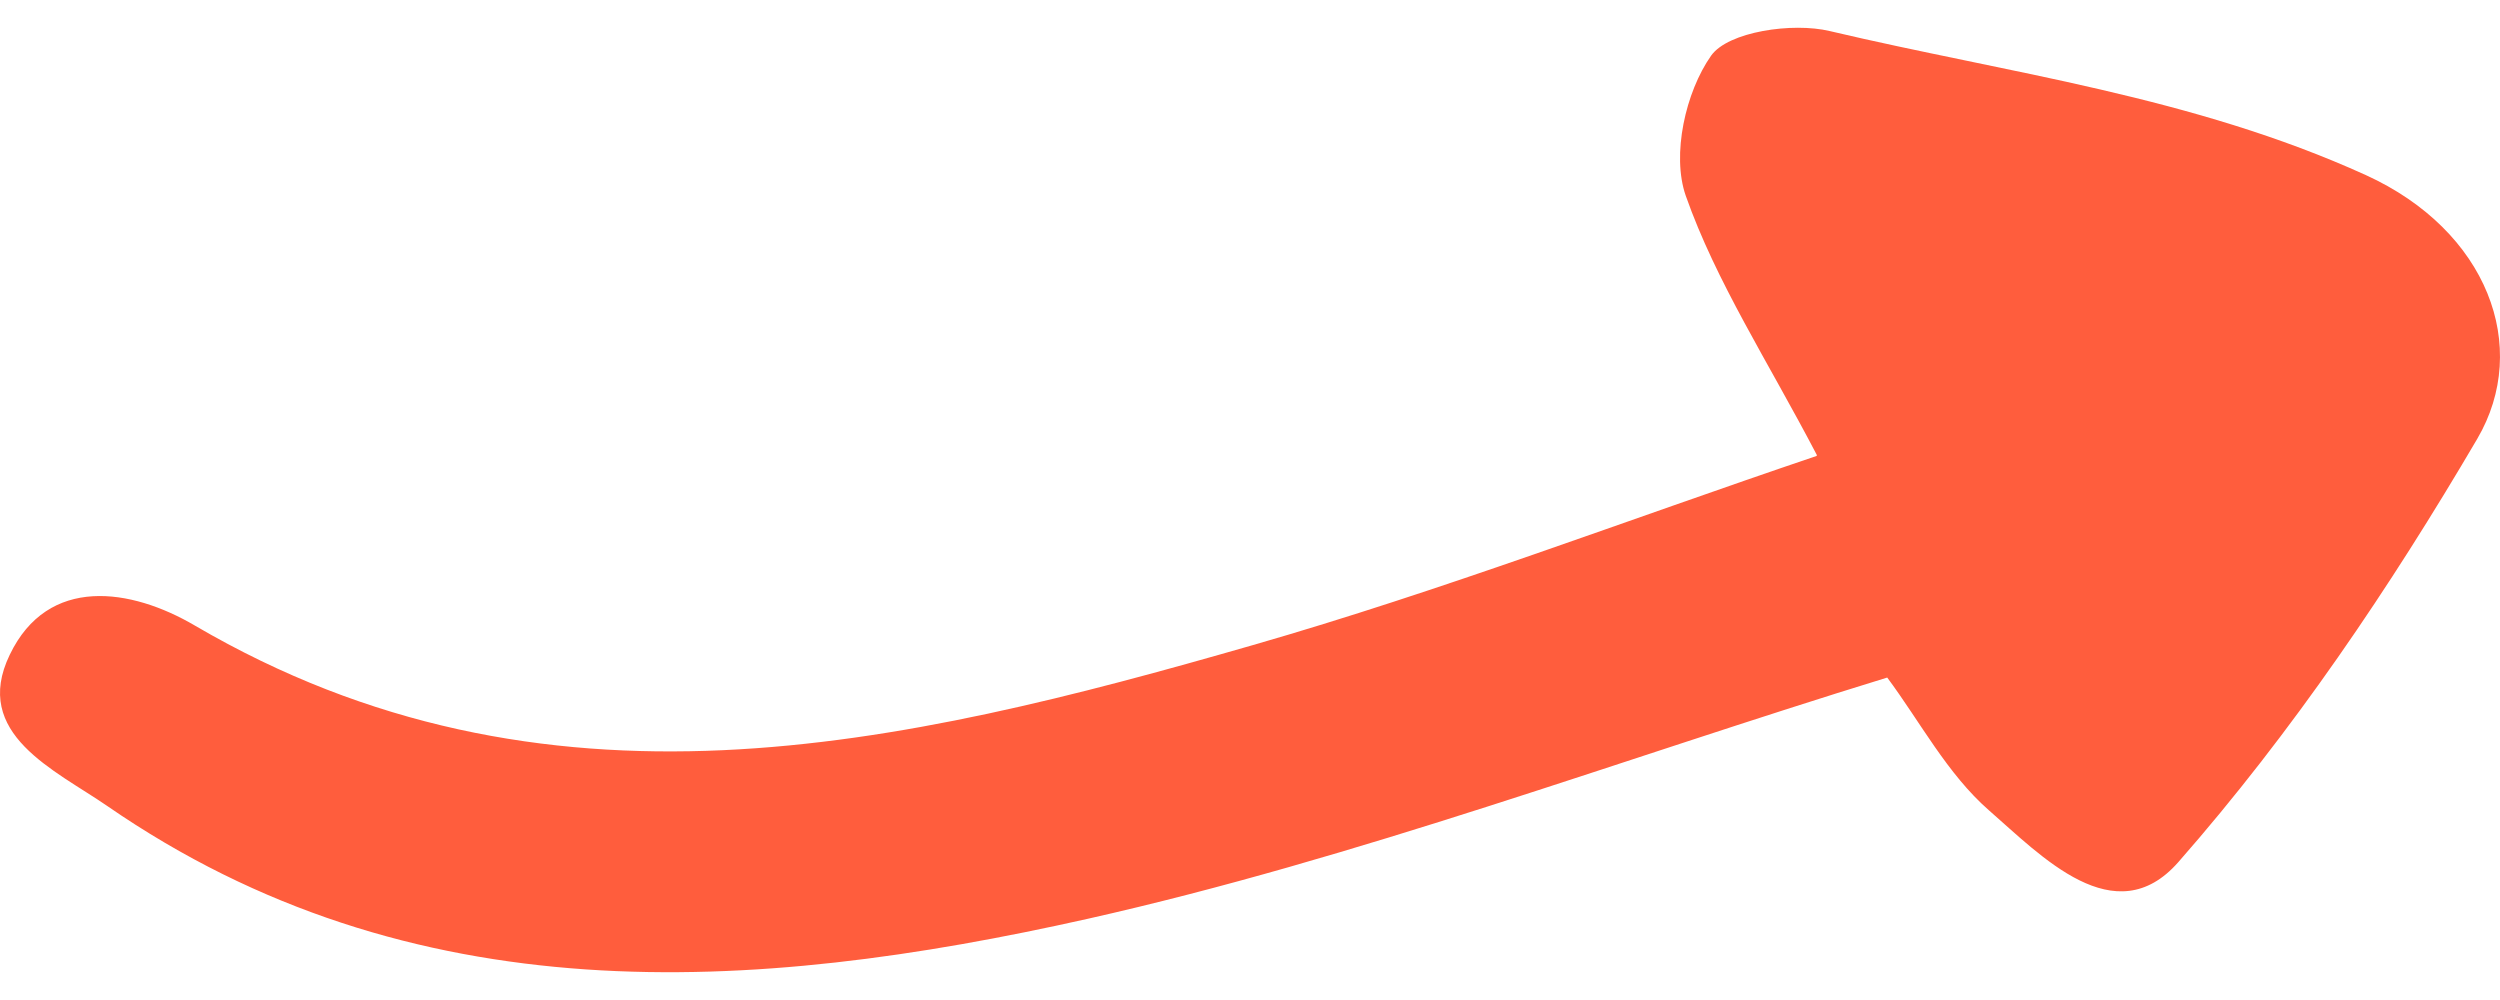 <?xml version="1.0" encoding="UTF-8"?> <svg xmlns="http://www.w3.org/2000/svg" width="45" height="18" viewBox="0 0 45 18" fill="none"><path d="M32.704 8.192C31.82 6.499 30.89 5.074 30.343 3.522C30.087 2.787 30.338 1.659 30.8 1.002C31.106 0.569 32.267 0.399 32.935 0.559C36.17 1.323 39.461 1.732 42.586 3.152C44.776 4.15 45.56 6.246 44.59 7.9C43.023 10.571 41.259 13.183 39.21 15.518C38.069 16.817 36.738 15.402 35.799 14.584C35.05 13.928 34.563 12.993 33.97 12.196C29.157 13.675 24.445 15.445 19.572 16.54C13.538 17.892 7.409 18.291 1.928 14.506C0.989 13.859 -0.513 13.212 0.175 11.787C0.863 10.352 2.36 10.585 3.511 11.262C9.805 14.944 16.196 13.441 22.551 11.612C25.952 10.634 29.263 9.369 32.699 8.207L32.704 8.192Z" fill="#FF5D3D"></path></svg> 